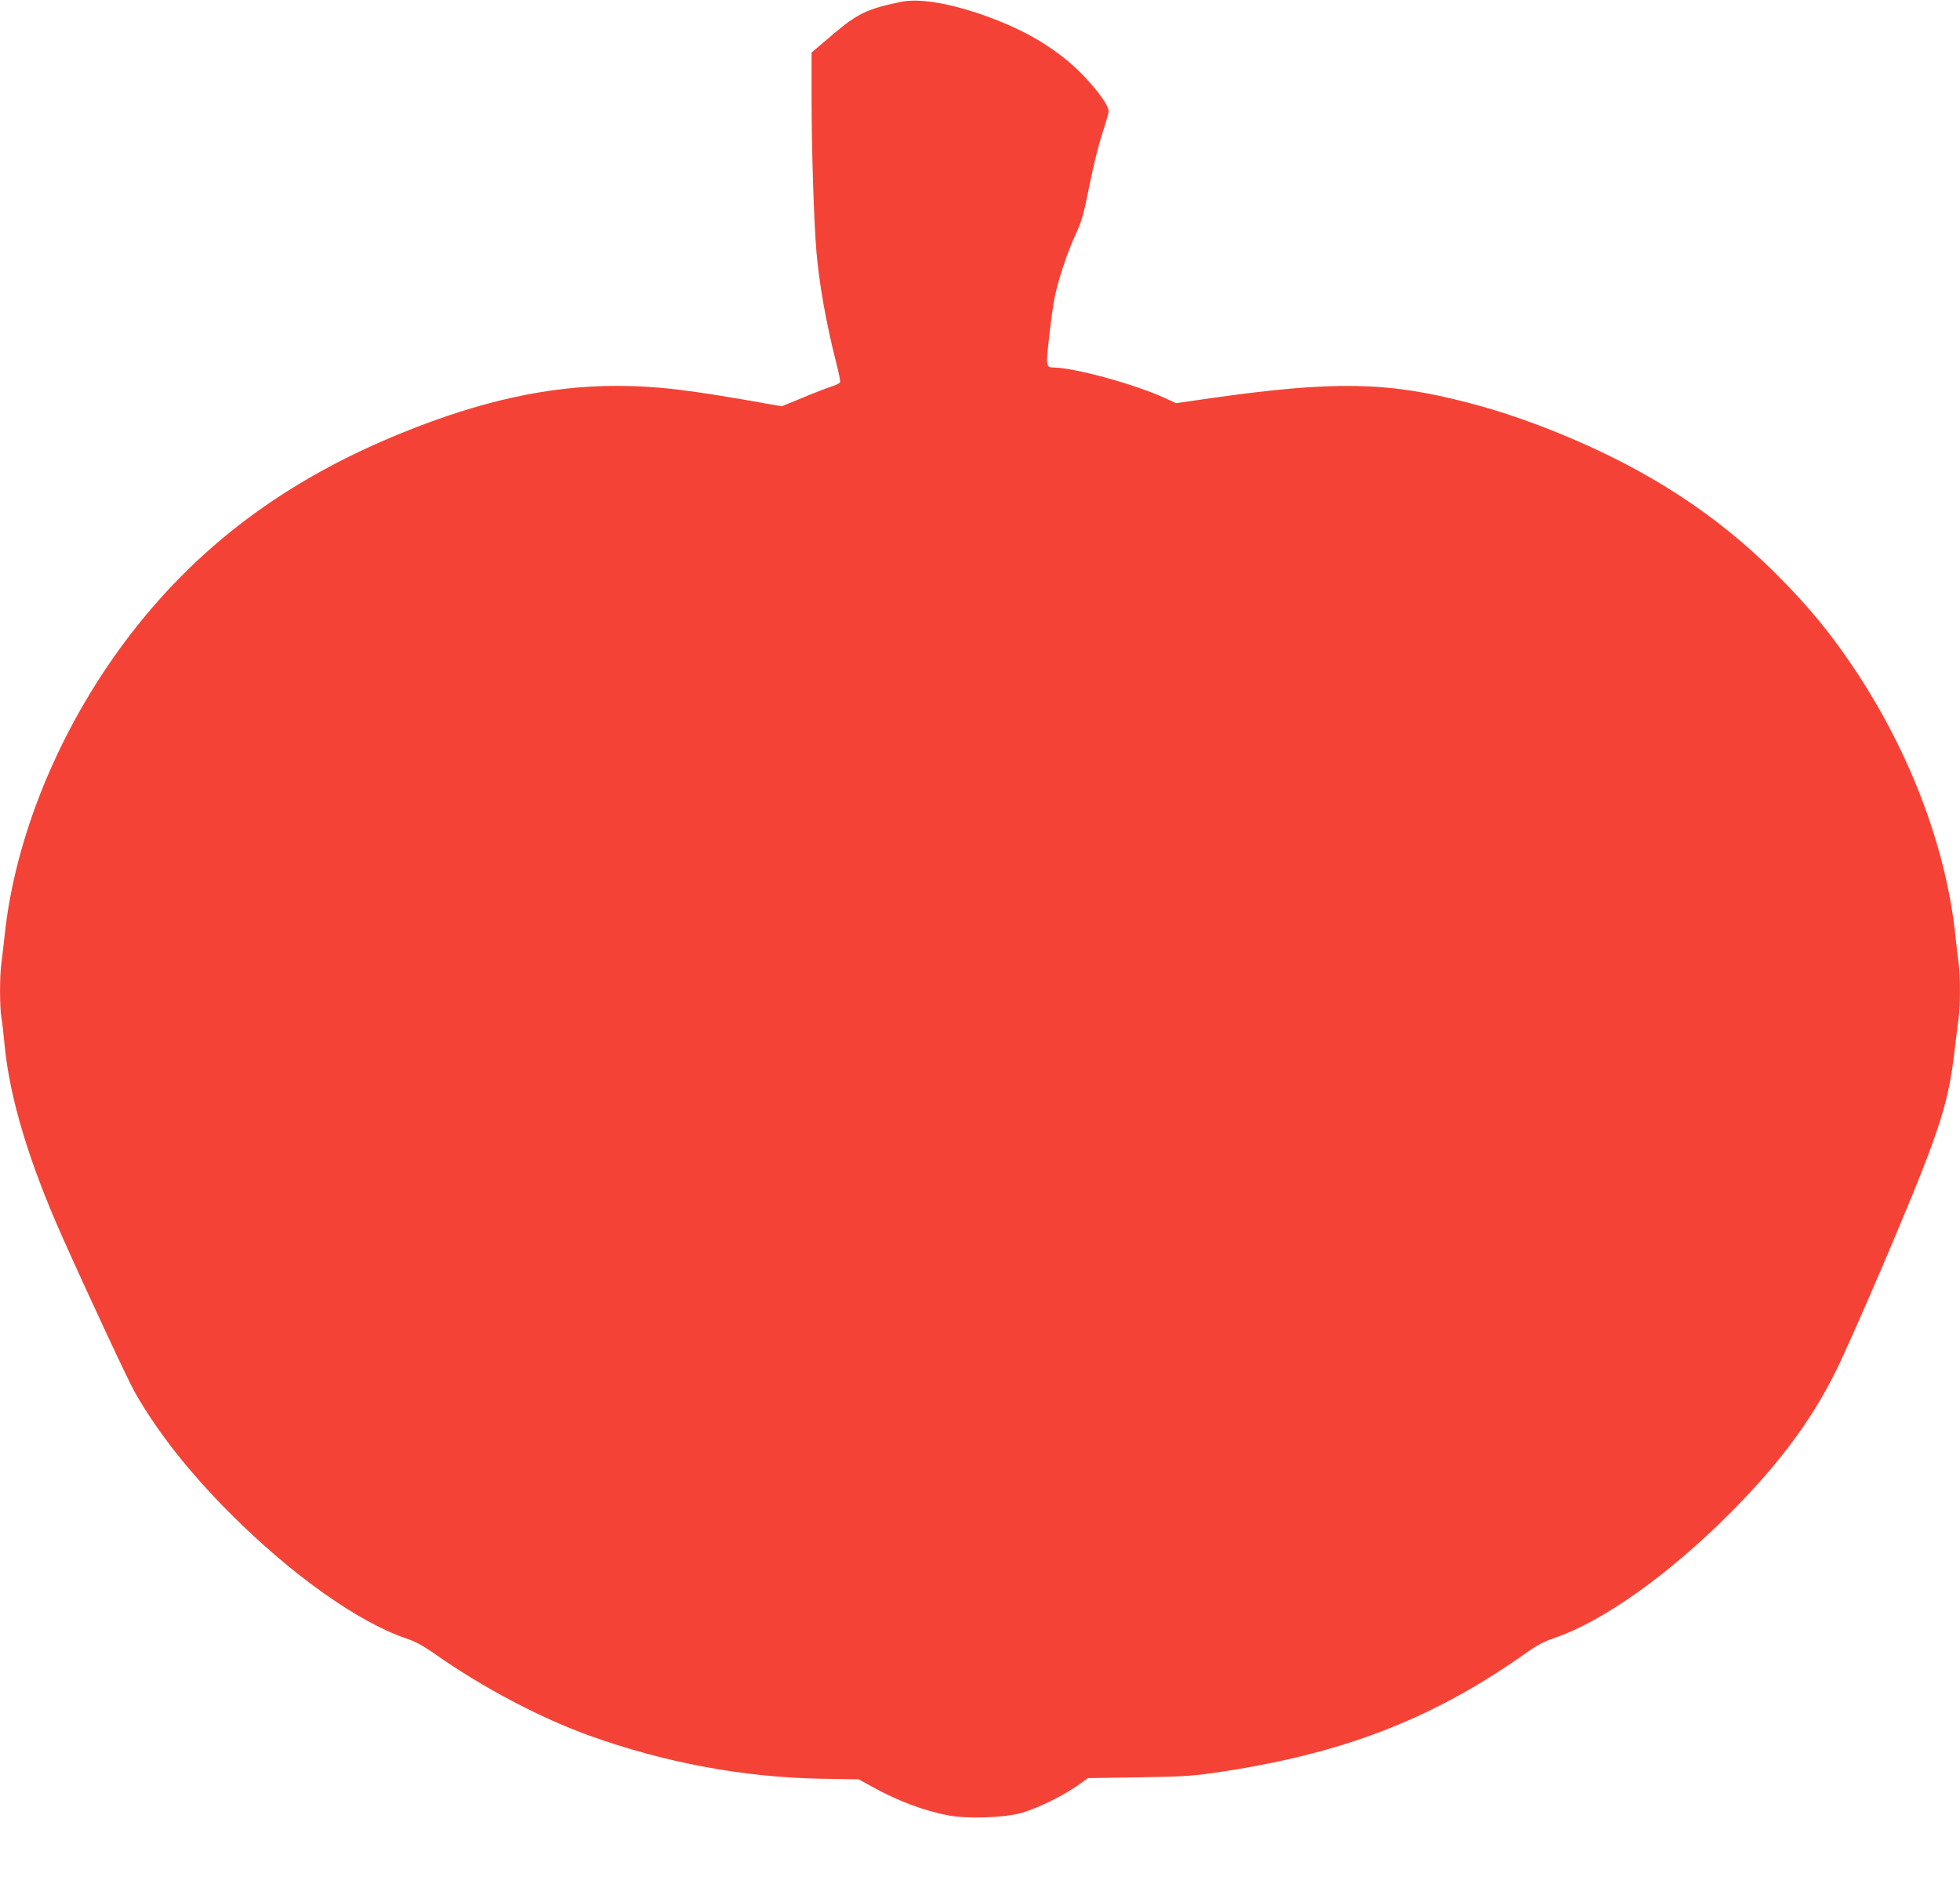 <?xml version="1.0" standalone="no"?>
<!DOCTYPE svg PUBLIC "-//W3C//DTD SVG 20010904//EN"
 "http://www.w3.org/TR/2001/REC-SVG-20010904/DTD/svg10.dtd">
<svg version="1.0" xmlns="http://www.w3.org/2000/svg"
 width="1280pt" height="1242pt" viewBox="0 0 1280 1242"
 preserveAspectRatio="xMidYMid meet">
<g transform="translate(0,1242) scale(0.1,-0.1)"
fill="#f44336" stroke="none">
<path d="M5885 12408 c-221 -45 -287 -77 -452 -218 l-133 -113 0 -291 c0 -331
15 -808 31 -1001 18 -217 64 -476 130 -734 16 -63 28 -120 25 -127 -2 -7 -29
-20 -58 -29 -29 -9 -114 -42 -188 -73 l-134 -55 -66 11 c-533 96 -751 122
-1015 122 -439 0 -884 -97 -1400 -307 -767 -311 -1348 -749 -1805 -1358 -435
-581 -722 -1279 -790 -1925 -6 -58 -15 -135 -20 -172 -13 -86 -13 -299 0 -369
5 -30 14 -108 20 -174 33 -344 158 -762 378 -1255 175 -392 429 -936 474
-1015 150 -262 357 -524 623 -790 398 -399 834 -708 1145 -814 63 -21 113 -48
194 -105 309 -217 684 -415 1006 -531 490 -176 1004 -272 1512 -281 l246 -4
83 -46 c173 -96 341 -159 505 -190 124 -23 356 -15 469 15 103 29 258 103 361
173 l80 56 325 5 c278 4 349 8 502 30 826 120 1416 346 2030 780 71 51 120 77
185 99 315 106 747 412 1147 813 338 338 561 644 724 993 82 176 254 569 378
867 269 640 331 837 367 1160 9 77 21 170 26 208 13 86 13 288 0 375 -5 37
-14 114 -20 172 -60 568 -291 1183 -645 1720 -166 251 -310 426 -529 645 -393
392 -848 685 -1421 918 -205 83 -394 147 -587 197 -529 138 -876 144 -1686 29
l-222 -32 -78 36 c-196 89 -590 197 -723 197 -47 0 -49 12 -28 195 10 94 26
206 34 250 24 123 82 299 136 416 43 94 55 133 95 334 26 130 63 277 85 341
21 63 39 124 39 137 0 54 -148 234 -283 342 -159 128 -343 223 -587 304 -203
66 -377 91 -485 69z"/>
</g>
</svg>
